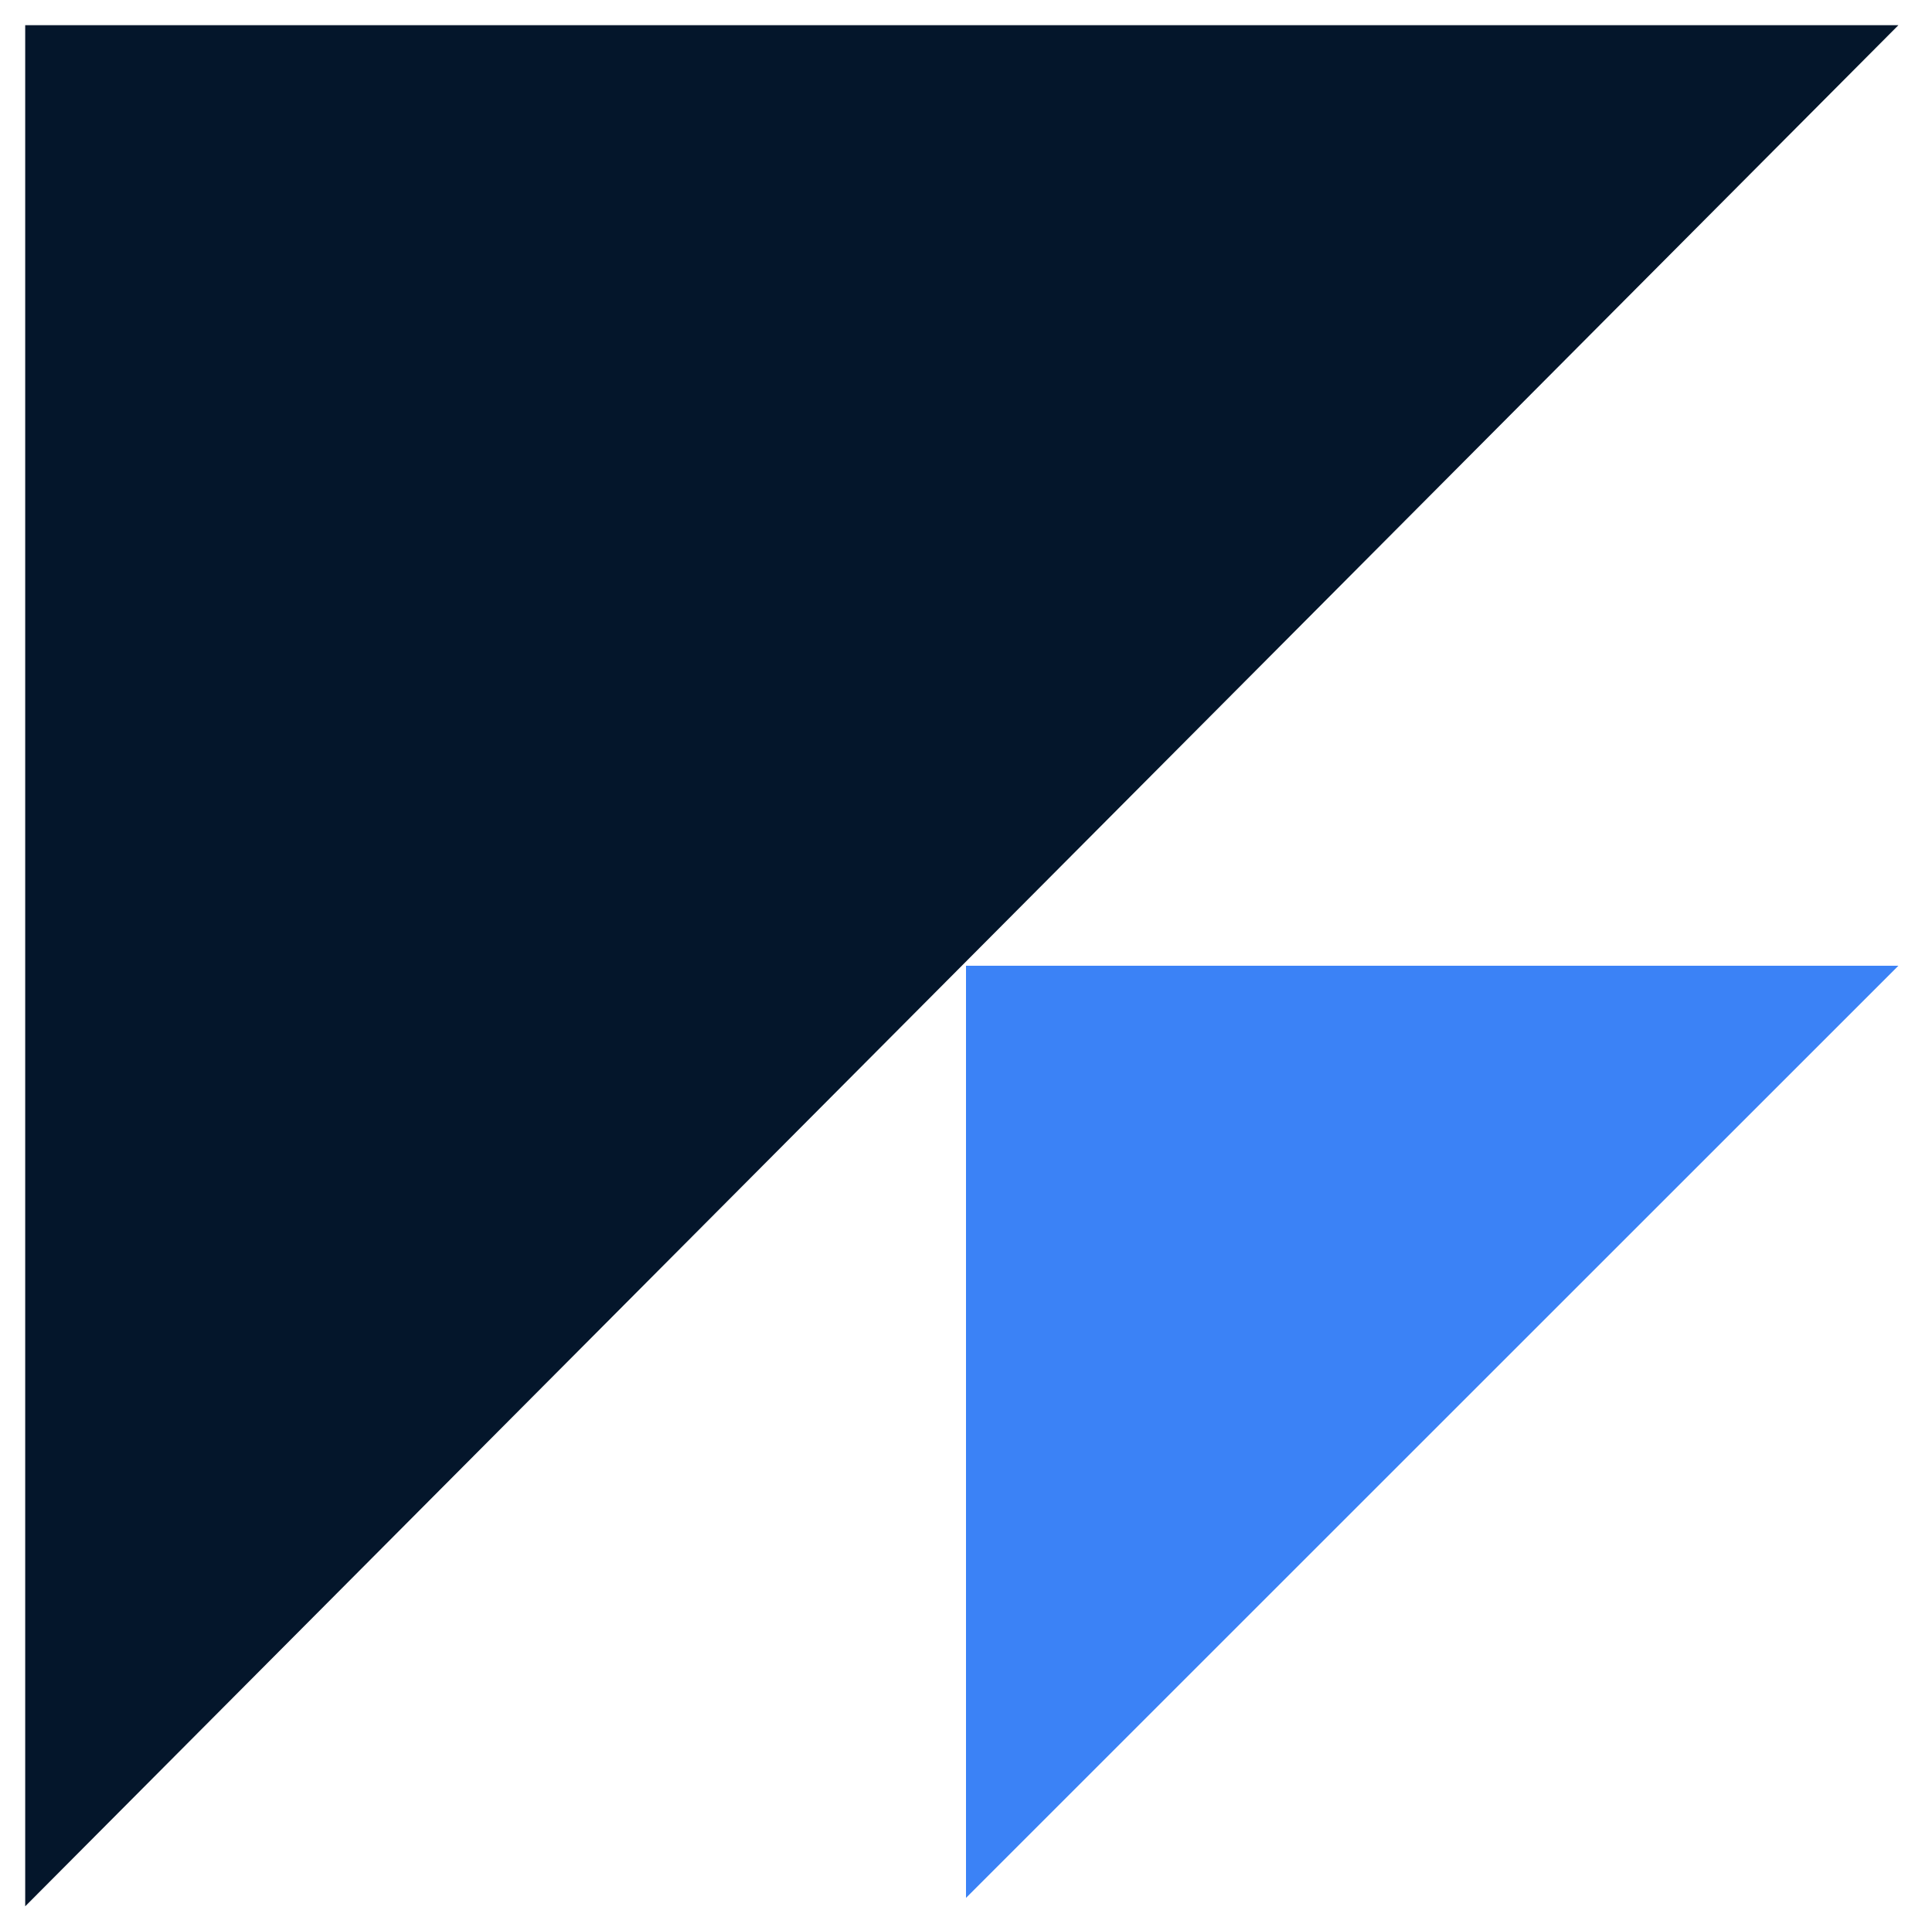 <?xml version="1.0" encoding="utf-8"?>
<!-- Generator: Adobe Illustrator 24.3.0, SVG Export Plug-In . SVG Version: 6.00 Build 0)  -->
<svg version="1.1" id="Layer_1" xmlns="http://www.w3.org/2000/svg" xmlns:xlink="http://www.w3.org/1999/xlink" x="0px" y="0px"
	 viewBox="0 0 23 22.9" style="enable-background:new 0 0 23 22.9;" xml:space="preserve">
<style type="text/css">
	.st0{fill:#04162B;}
	.st1{fill:#3B82F6;}
</style>
<g>
	<polyline class="st0" points="0.3,22.7 0.3,0.3 22.6,0.3 	"/>
	<polyline class="st1" points="11.5,22.6 11.5,11.5 22.6,11.5 	"/>
</g>
</svg>
